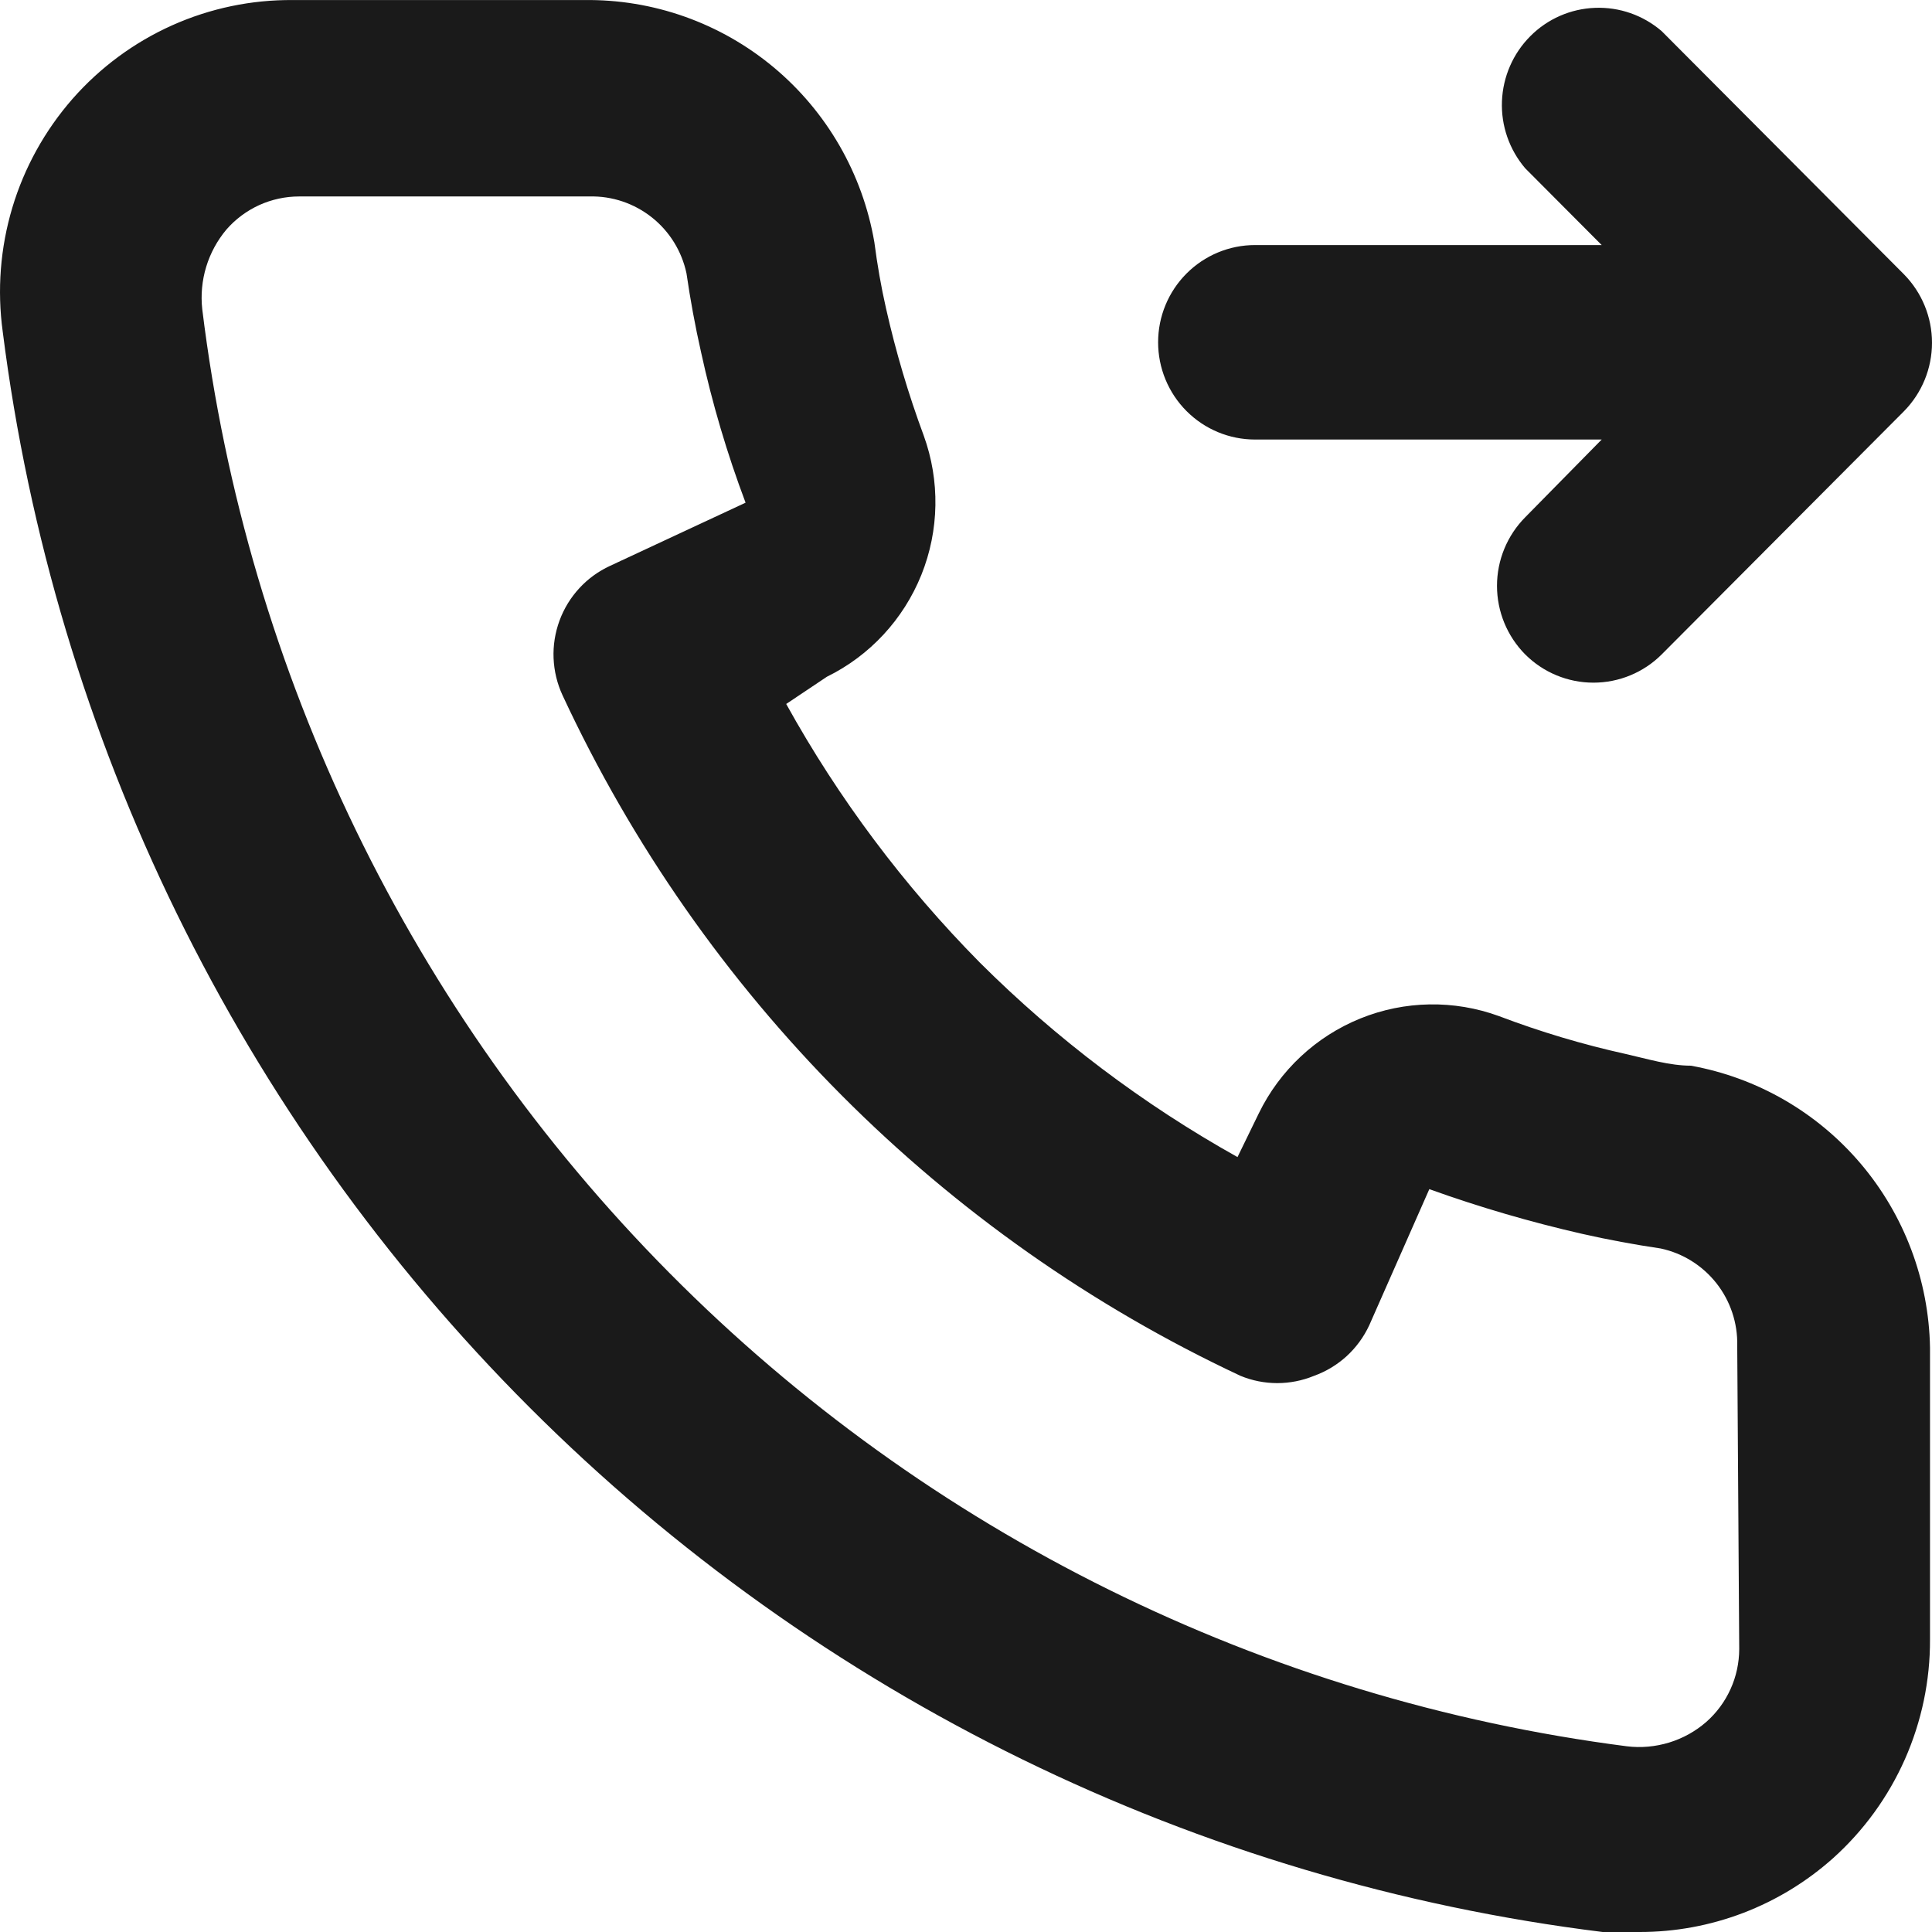 <svg width="32" height="32" viewBox="0 0 32 32" fill="none" xmlns="http://www.w3.org/2000/svg">
<g clip-path="url(#clip0_219_3)">
<path d="M20.786 7.28H26.529L25.262 8.568C24.963 8.87 24.795 9.278 24.795 9.703C24.795 10.129 24.963 10.537 25.262 10.839C25.562 11.139 25.969 11.307 26.392 11.307C26.816 11.307 27.223 11.139 27.523 10.839L31.534 6.813C31.832 6.511 32 6.103 32 5.677C32 5.252 31.832 4.844 31.534 4.542L27.523 0.516C27.216 0.252 26.822 0.114 26.418 0.13C26.014 0.145 25.631 0.313 25.346 0.6C25.06 0.887 24.893 1.272 24.877 1.677C24.861 2.082 24.999 2.478 25.262 2.787L26.529 4.059H20.786C20.361 4.059 19.953 4.229 19.652 4.531C19.351 4.833 19.182 5.242 19.182 5.669C19.182 6.096 19.351 6.506 19.652 6.808C19.953 7.11 20.361 7.28 20.786 7.28ZM28.005 17.651C27.652 17.651 27.283 17.538 26.93 17.458C26.215 17.3 25.513 17.09 24.828 16.83C24.084 16.558 23.266 16.572 22.532 16.869C21.797 17.167 21.198 17.726 20.85 18.44L20.497 19.165C18.935 18.292 17.499 17.209 16.23 15.944C14.971 14.67 13.891 13.229 13.022 11.66L13.696 11.209C14.407 10.86 14.964 10.258 15.261 9.521C15.557 8.784 15.571 7.962 15.3 7.215C15.045 6.527 14.836 5.822 14.675 5.106C14.594 4.751 14.53 4.381 14.482 4.011C14.287 2.876 13.695 1.849 12.813 1.114C11.931 0.379 10.816 -0.016 9.67 0.001H4.857C4.166 -0.006 3.482 0.137 2.85 0.42C2.219 0.703 1.656 1.119 1.199 1.64C0.743 2.162 0.403 2.775 0.204 3.44C0.005 4.105 -0.049 4.805 0.045 5.492C0.9 12.239 3.969 18.508 8.768 23.308C13.566 28.108 19.822 31.167 26.545 32H27.154C28.337 32.002 29.479 31.566 30.363 30.776C30.87 30.32 31.275 29.762 31.552 29.137C31.828 28.512 31.97 27.836 31.967 27.153V22.321C31.947 21.203 31.541 20.125 30.819 19.274C30.096 18.422 29.101 17.848 28.005 17.651ZM28.807 27.314C28.806 27.542 28.758 27.768 28.663 27.977C28.569 28.185 28.432 28.37 28.261 28.521C28.082 28.677 27.872 28.793 27.646 28.862C27.419 28.931 27.181 28.953 26.946 28.924C20.938 28.151 15.358 25.392 11.086 21.082C6.813 16.772 4.091 11.157 3.35 5.122C3.324 4.886 3.346 4.647 3.415 4.42C3.484 4.193 3.598 3.983 3.751 3.801C3.901 3.629 4.086 3.492 4.293 3.397C4.501 3.303 4.726 3.254 4.954 3.254H9.766C10.139 3.245 10.503 3.368 10.796 3.6C11.089 3.832 11.292 4.16 11.37 4.526C11.434 4.966 11.514 5.401 11.611 5.83C11.796 6.679 12.043 7.514 12.349 8.326L10.103 9.373C9.911 9.462 9.738 9.587 9.595 9.743C9.451 9.899 9.34 10.081 9.267 10.28C9.194 10.479 9.16 10.691 9.169 10.903C9.178 11.115 9.228 11.323 9.317 11.515C11.626 16.48 15.601 20.471 20.546 22.788C20.936 22.949 21.374 22.949 21.765 22.788C21.965 22.716 22.148 22.605 22.305 22.462C22.462 22.318 22.589 22.144 22.679 21.951L23.674 19.696C24.503 19.994 25.349 20.241 26.208 20.437C26.636 20.534 27.069 20.614 27.507 20.679C27.872 20.757 28.198 20.961 28.43 21.255C28.661 21.549 28.783 21.915 28.774 22.289L28.807 27.314Z" fill="#1A1A1A"/>
</g>
<defs>
<clipPath id="clip0_219_3">
<rect width="32" height="32" fill="white"/>
</clipPath>
</defs>
</svg>
